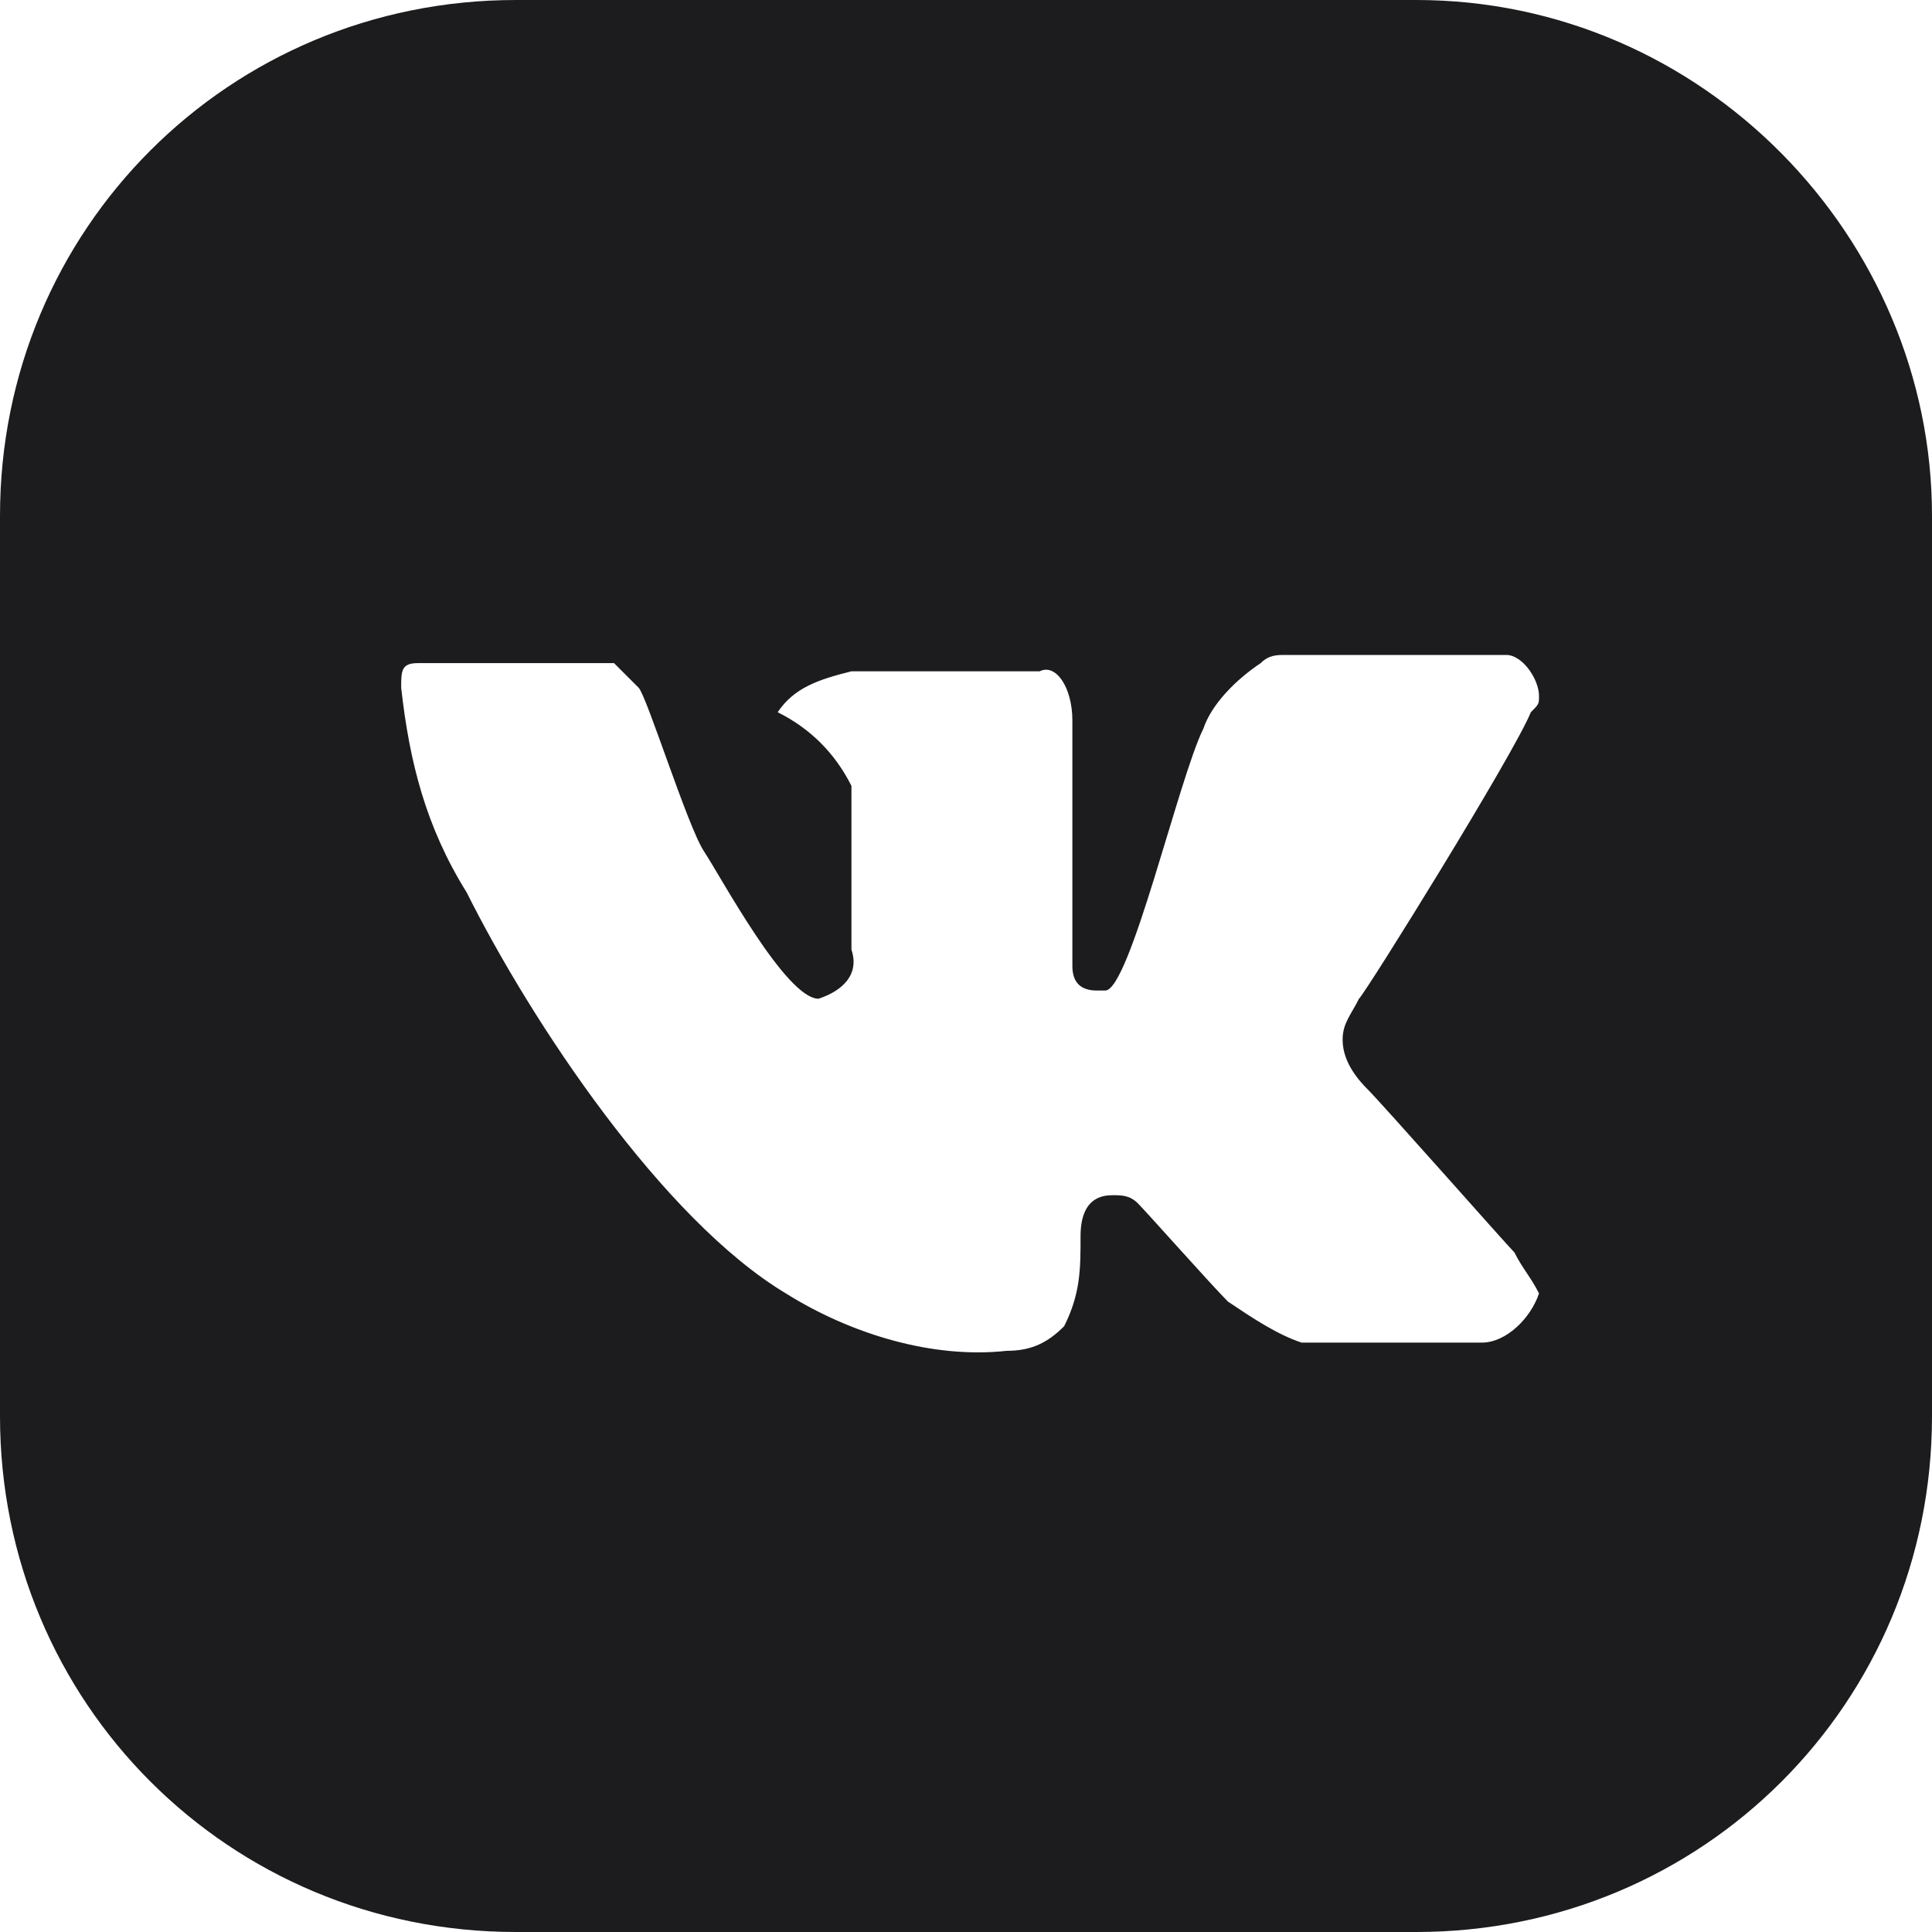 <svg width="17" height="17" viewBox="0 0 17 17" fill="none" xmlns="http://www.w3.org/2000/svg">
<path fill-rule="evenodd" clip-rule="evenodd" d="M12.462 0H4.538C2.017 0 0 2.017 0 4.538V12.462C0 14.983 2.017 17 4.538 17H12.462C14.983 17 17 14.983 17 12.462V4.538C17 2.089 14.983 0 12.462 0ZM12.03 9.581C12.174 9.725 13.254 10.949 13.326 11.021C13.398 11.165 13.47 11.237 13.542 11.381C13.47 11.598 13.254 11.814 13.038 11.814C12.606 11.814 11.598 11.814 11.453 11.814C11.237 11.742 11.021 11.598 10.805 11.453C10.661 11.309 10.085 10.661 10.013 10.589C9.941 10.517 9.869 10.517 9.797 10.517C9.725 10.517 9.508 10.517 9.508 10.877C9.508 11.165 9.508 11.381 9.364 11.669C9.22 11.814 9.076 11.886 8.86 11.886C8.212 11.958 7.492 11.742 6.915 11.381C5.835 10.733 4.682 9.004 4.106 7.852C3.746 7.275 3.602 6.699 3.53 6.051C3.53 5.907 3.53 5.835 3.674 5.835C3.818 5.835 5.258 5.835 5.403 5.835C5.475 5.907 5.547 5.979 5.619 6.051C5.691 6.123 6.051 7.275 6.195 7.492C6.339 7.708 6.915 8.788 7.203 8.788C7.419 8.716 7.564 8.572 7.492 8.356C7.492 8.068 7.492 7.059 7.492 6.915C7.347 6.627 7.131 6.411 6.843 6.267C6.987 6.051 7.203 5.979 7.492 5.907C7.924 5.907 8.932 5.907 9.148 5.907C9.292 5.835 9.436 6.051 9.436 6.339V8.5C9.436 8.644 9.508 8.716 9.653 8.716H9.725C9.941 8.716 10.373 6.843 10.589 6.411C10.661 6.195 10.877 5.979 11.093 5.835C11.165 5.763 11.237 5.763 11.309 5.763H13.254C13.398 5.763 13.542 5.979 13.542 6.123C13.542 6.195 13.542 6.195 13.47 6.267C13.326 6.627 12.03 8.716 11.958 8.788C11.886 8.932 11.814 9.004 11.814 9.148C11.814 9.292 11.886 9.436 12.03 9.581Z" fill="#1C1B1D"/>
</svg>
